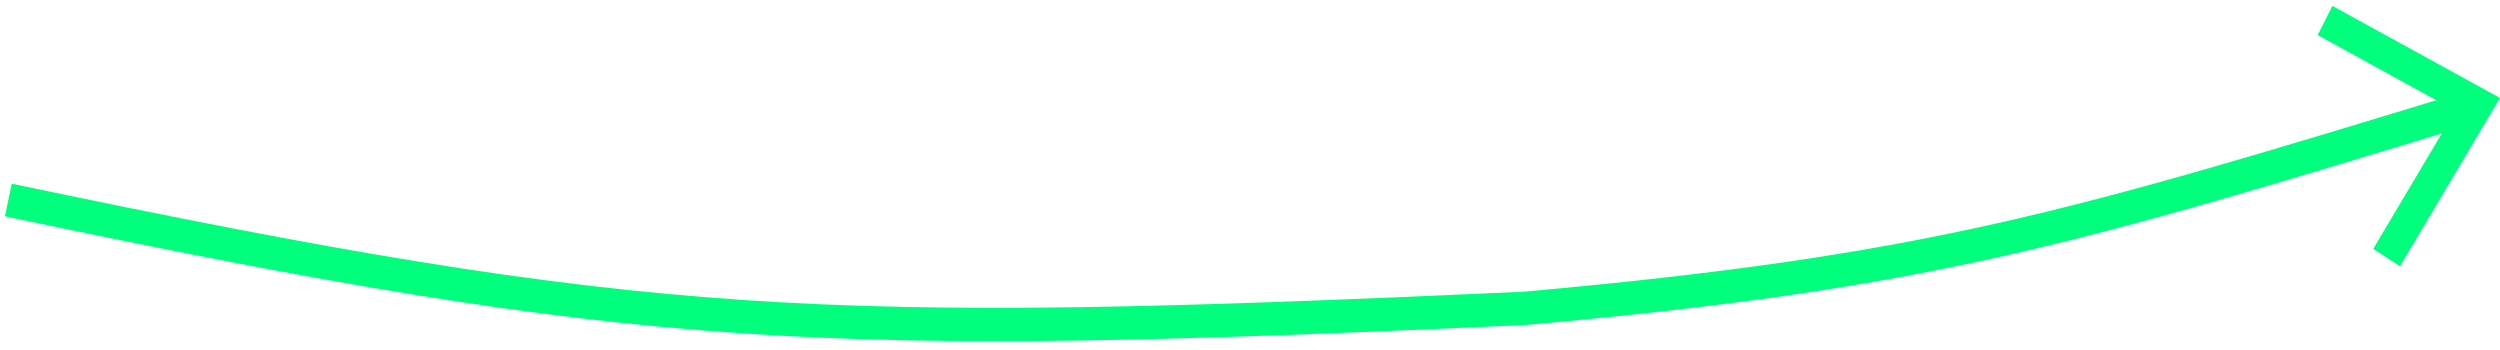 <?xml version="1.0" encoding="UTF-8"?> <svg xmlns="http://www.w3.org/2000/svg" width="150" height="21" viewBox="0 0 150 21" fill="none"><path d="M0.5 12C39 20.085 49.196 20.415 91.5 18.5C115.977 16.298 124.489 13.659 148.078 6.48" stroke="#00FF7D" stroke-width="2" stroke-miterlimit="10"></path><path d="M144 15.974L142.391 14.935L147.321 6.641L139.061 2.107L139.941 0.355L149.999 5.878L144 15.974Z" fill="#00FF7D"></path></svg> 